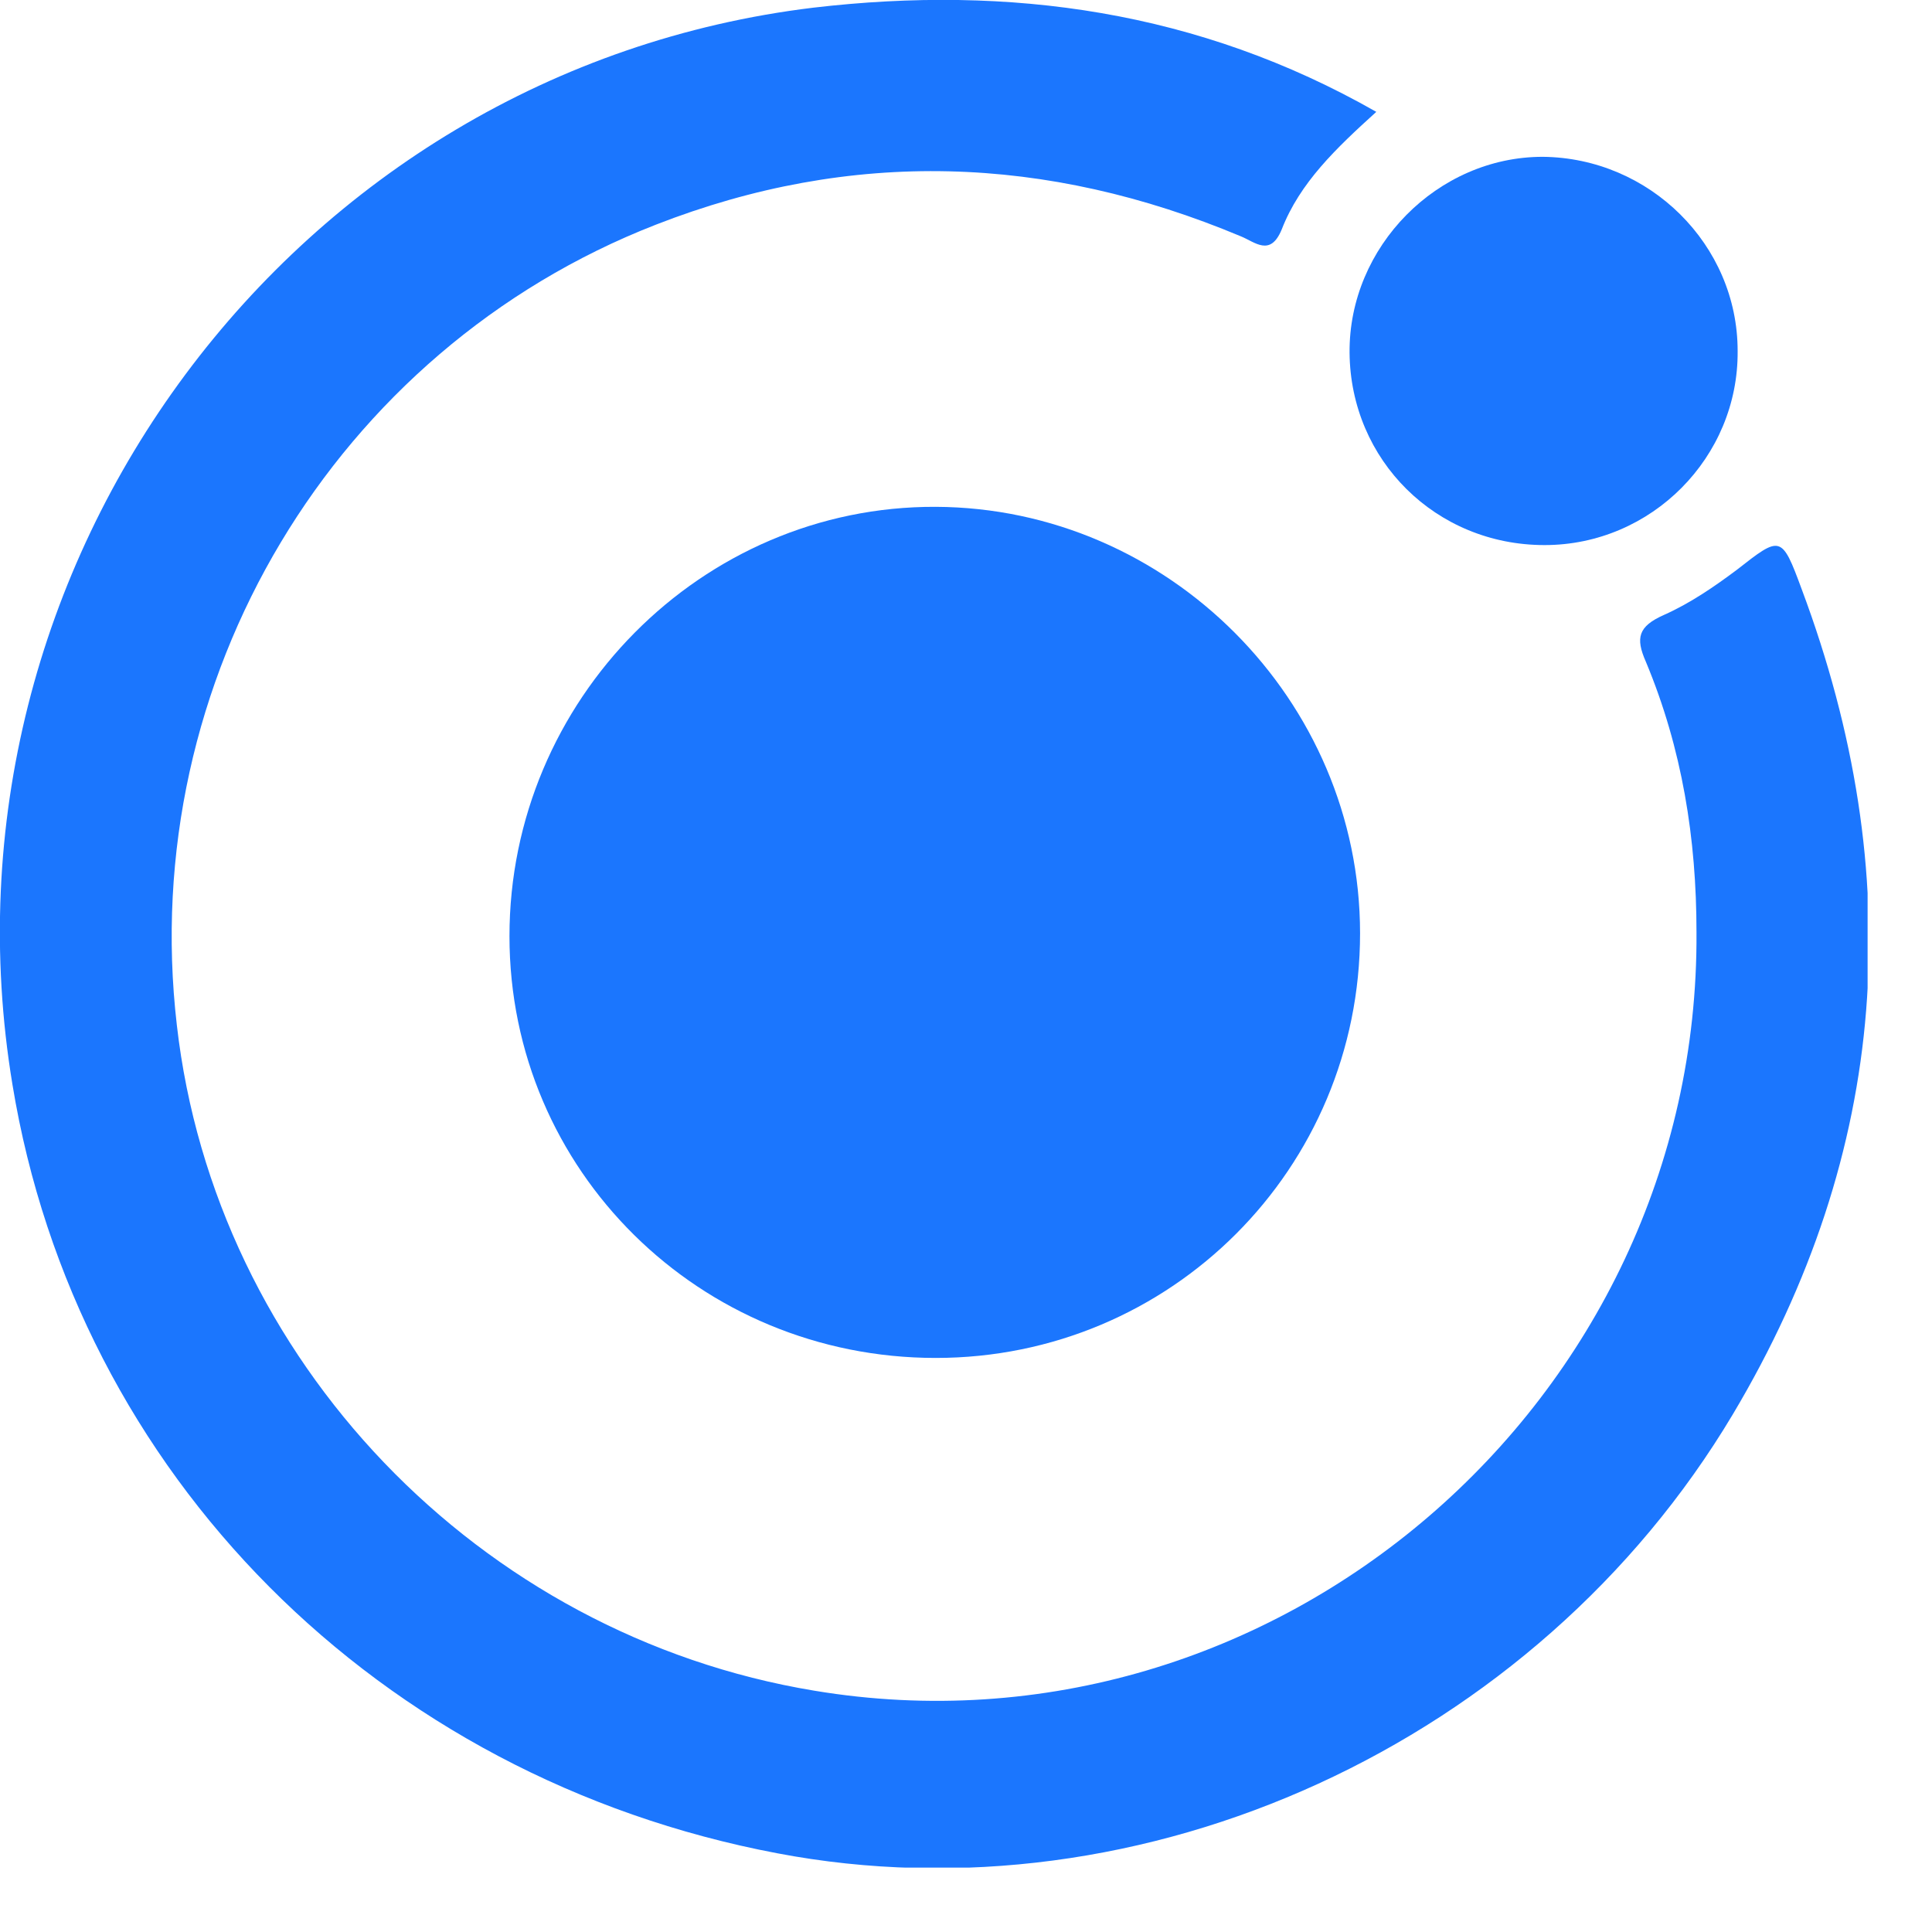 <svg width="30" height="30" viewBox="0 0 30 30" fill="none" xmlns="http://www.w3.org/2000/svg">
<g clip-path="url(#clip0_12974_383)">
<path d="M21.371 1.737C20.748 2.302 20.184 2.836 19.902 3.564C19.724 3.994 19.487 3.757 19.264 3.668C16.251 2.406 13.223 2.302 10.181 3.49C5.194 5.435 2.122 10.558 2.746 15.918C3.339 21.115 7.435 25.392 12.645 26.253C19.783 27.441 26.388 21.769 26.343 14.478C26.343 13.023 26.121 11.627 25.557 10.276C25.393 9.904 25.438 9.726 25.839 9.548C26.239 9.37 26.61 9.117 26.967 8.85C27.649 8.316 27.664 8.301 27.976 9.147C29.638 13.587 29.341 17.878 26.907 21.962C23.85 27.085 17.75 29.861 12.066 28.777C5.877 27.604 1.187 22.897 0.193 16.839C-1.143 8.761 4.541 1.099 12.63 0.119C15.672 -0.237 18.611 0.163 21.371 1.737Z" fill="#1B76FE"/>
<path d="M14.53 21.086C10.864 21.086 7.911 18.175 7.911 14.537C7.911 10.87 10.894 7.855 14.53 7.87C18.136 7.885 21.119 10.87 21.119 14.493C21.119 18.146 18.181 21.086 14.53 21.086Z" fill="#1B76FE"/>
<path d="M23.984 8.464C22.292 8.464 20.971 7.142 20.956 5.479C20.941 3.831 22.322 2.435 23.954 2.435C25.616 2.45 26.982 3.801 26.982 5.449C26.997 7.098 25.646 8.464 23.984 8.464Z" fill="#1B76FE"/>
</g>
<defs>
<clipPath id="clip0_12974_383">
<rect width="29" height="29" fill="white"/>
</clipPath>
</defs>
</svg>
